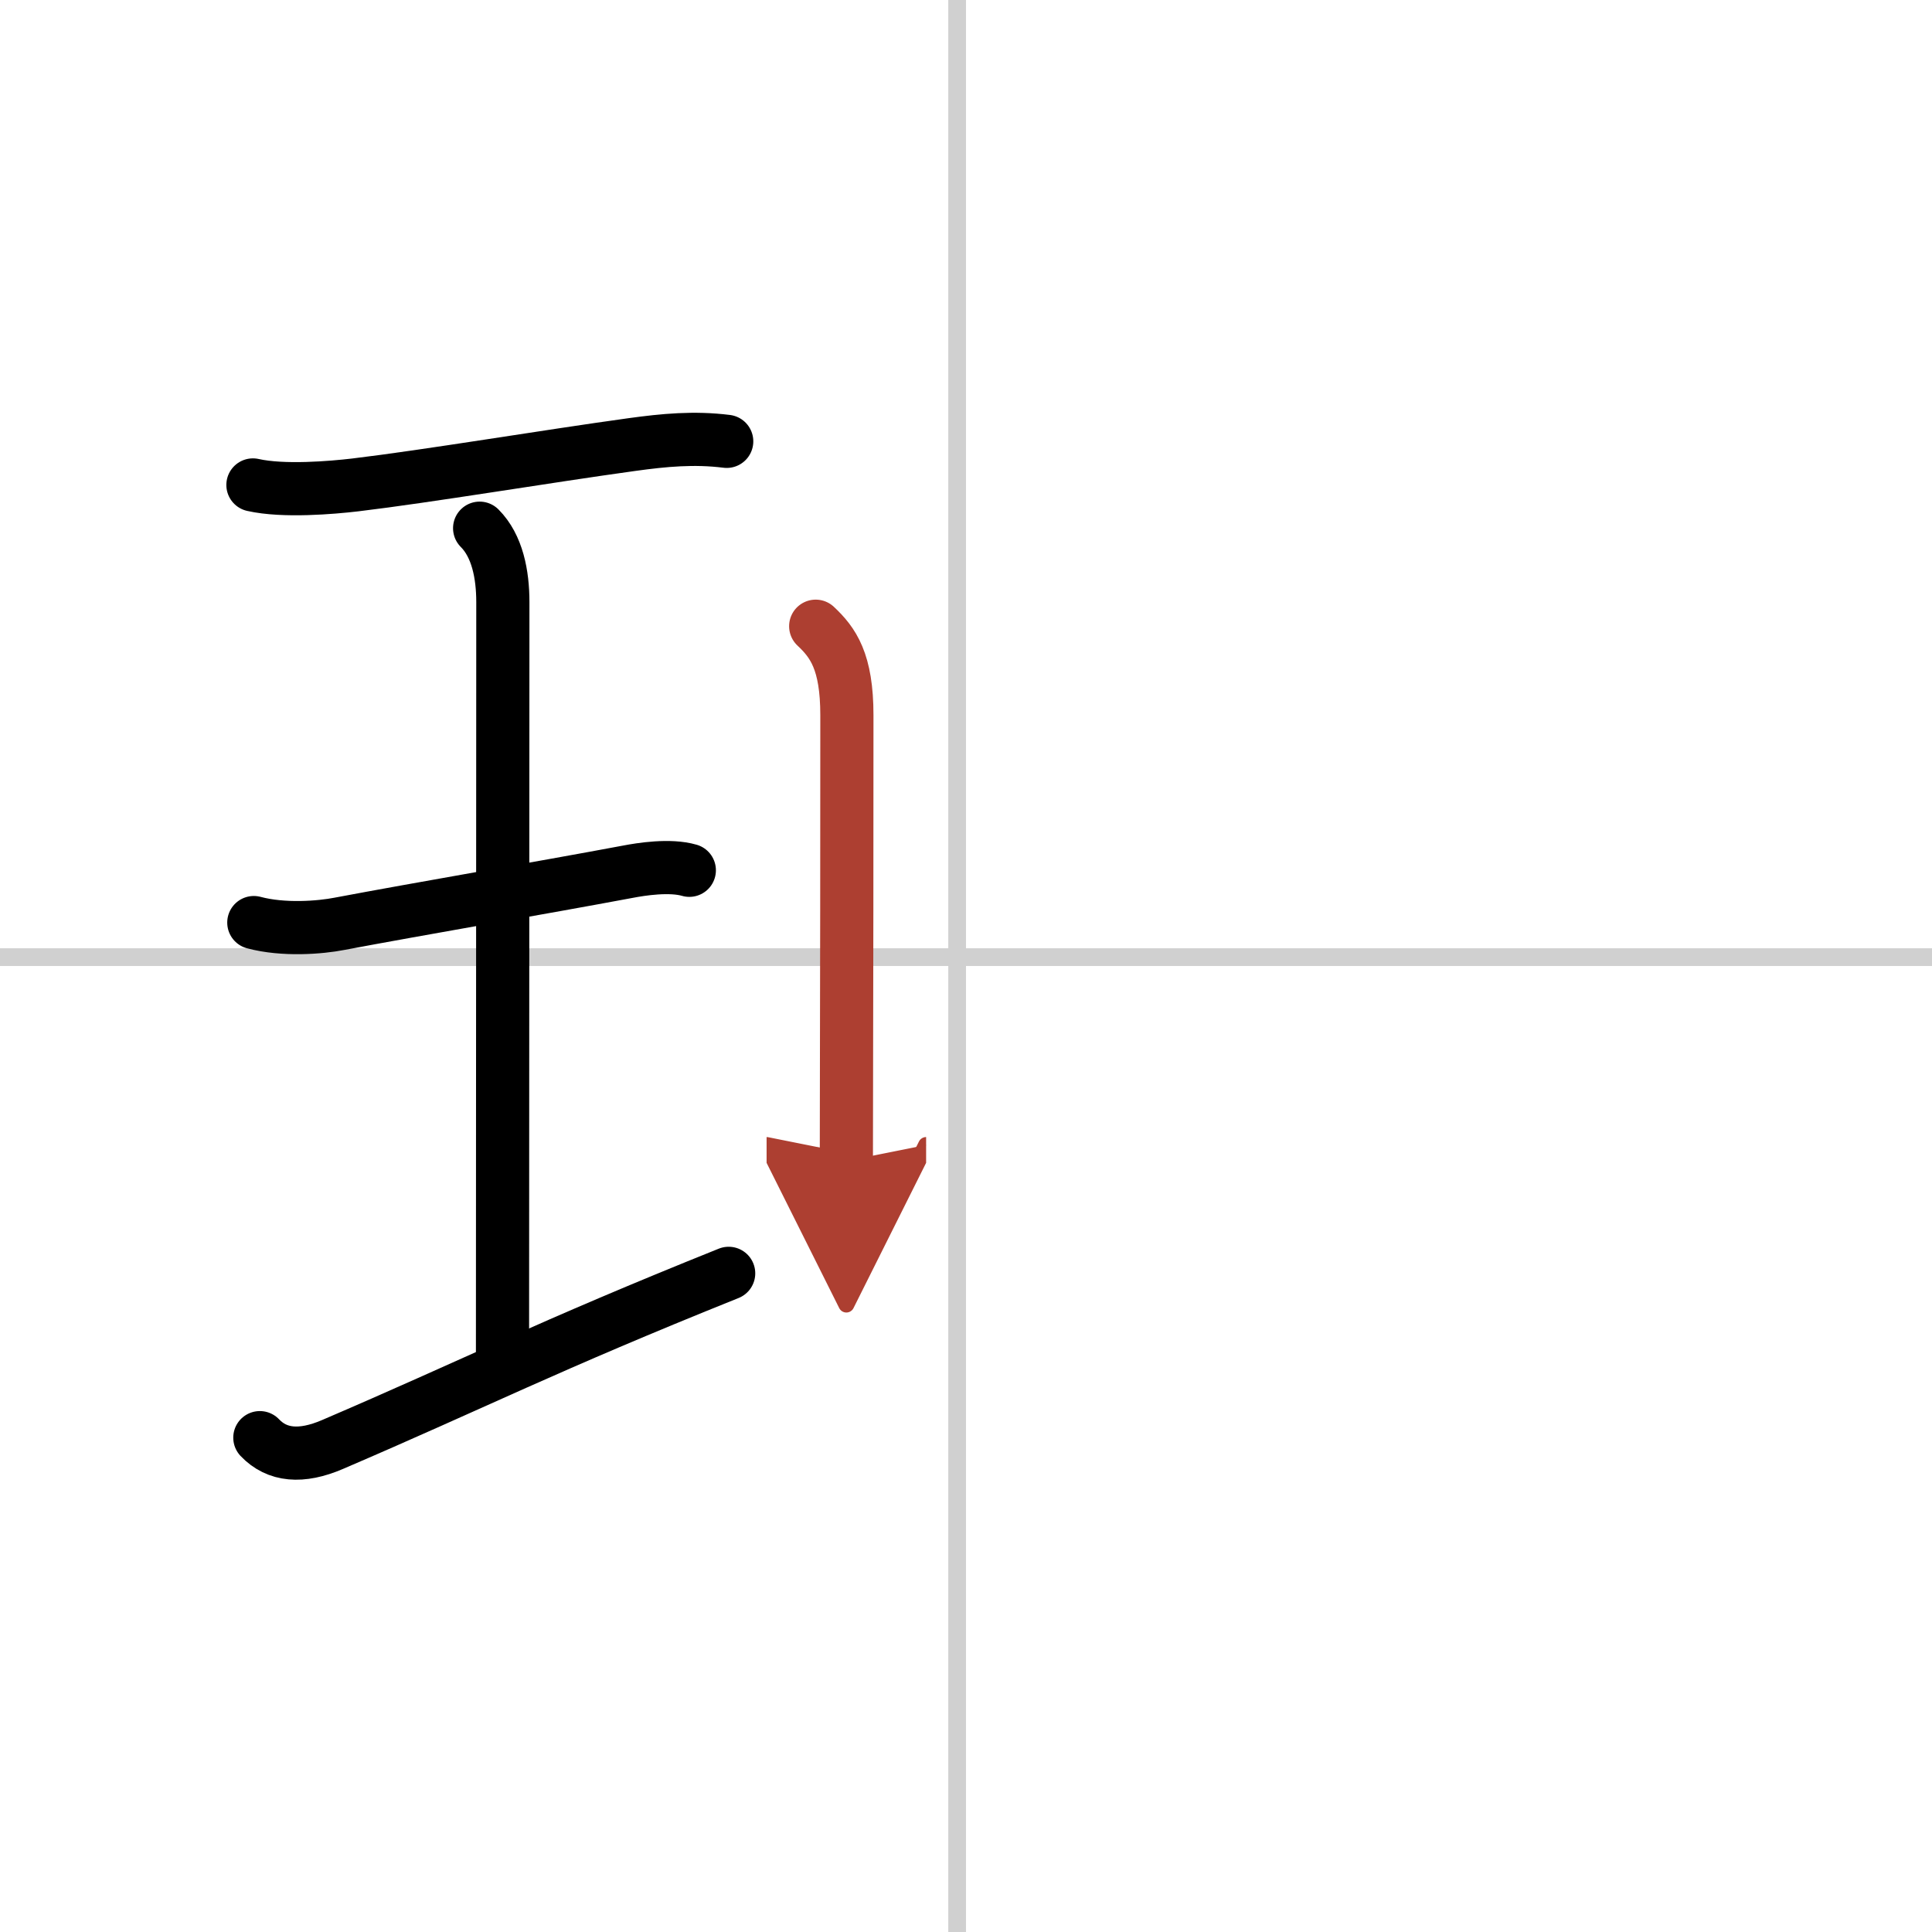 <svg width="400" height="400" viewBox="0 0 109 109" xmlns="http://www.w3.org/2000/svg"><defs><marker id="a" markerWidth="4" orient="auto" refX="1" refY="5" viewBox="0 0 10 10"><polyline points="0 0 10 5 0 10 1 5" fill="#ad3f31" stroke="#ad3f31"/></marker></defs><g fill="none" stroke="#000" stroke-linecap="round" stroke-linejoin="round" stroke-width="3"><rect width="100%" height="100%" fill="#fff" stroke="#fff"/><line x1="54" x2="54" y2="109" stroke="#d0d0d0" stroke-width="1"/><line x2="109" y1="54" y2="54" stroke="#d0d0d0" stroke-width="1"/><path d="m14.27 27.36c1.73 0.39 4.47 0.15 5.76 0 4.17-0.5 10.77-1.61 15.63-2.28 1.81-0.25 3.5-0.41 5.34-0.18"/><path d="m27.06 29.8c1 1 1.31 2.61 1.31 4.17 0 11.15-0.02 32.52-0.02 42.71"/><path d="m14.32 52.05c1.68 0.45 3.76 0.28 4.83 0.07 4.56-0.86 11.26-2 16.28-2.94 0.73-0.14 2.36-0.4 3.46-0.08"/><path d="m14.66 81.11c0.97 1.02 2.34 1.14 4.09 0.39 8.09-3.47 12-5.5 22.36-9.66"/><path d="m46.02 35.33c0.98 0.92 1.76 1.99 1.76 5.02 0 8.6-0.01 14.48-0.02 18.9 0 2.46-0.01 4.47-0.01 6.25" marker-end="url(#a)" stroke="#ad3f31"/></g></svg>
